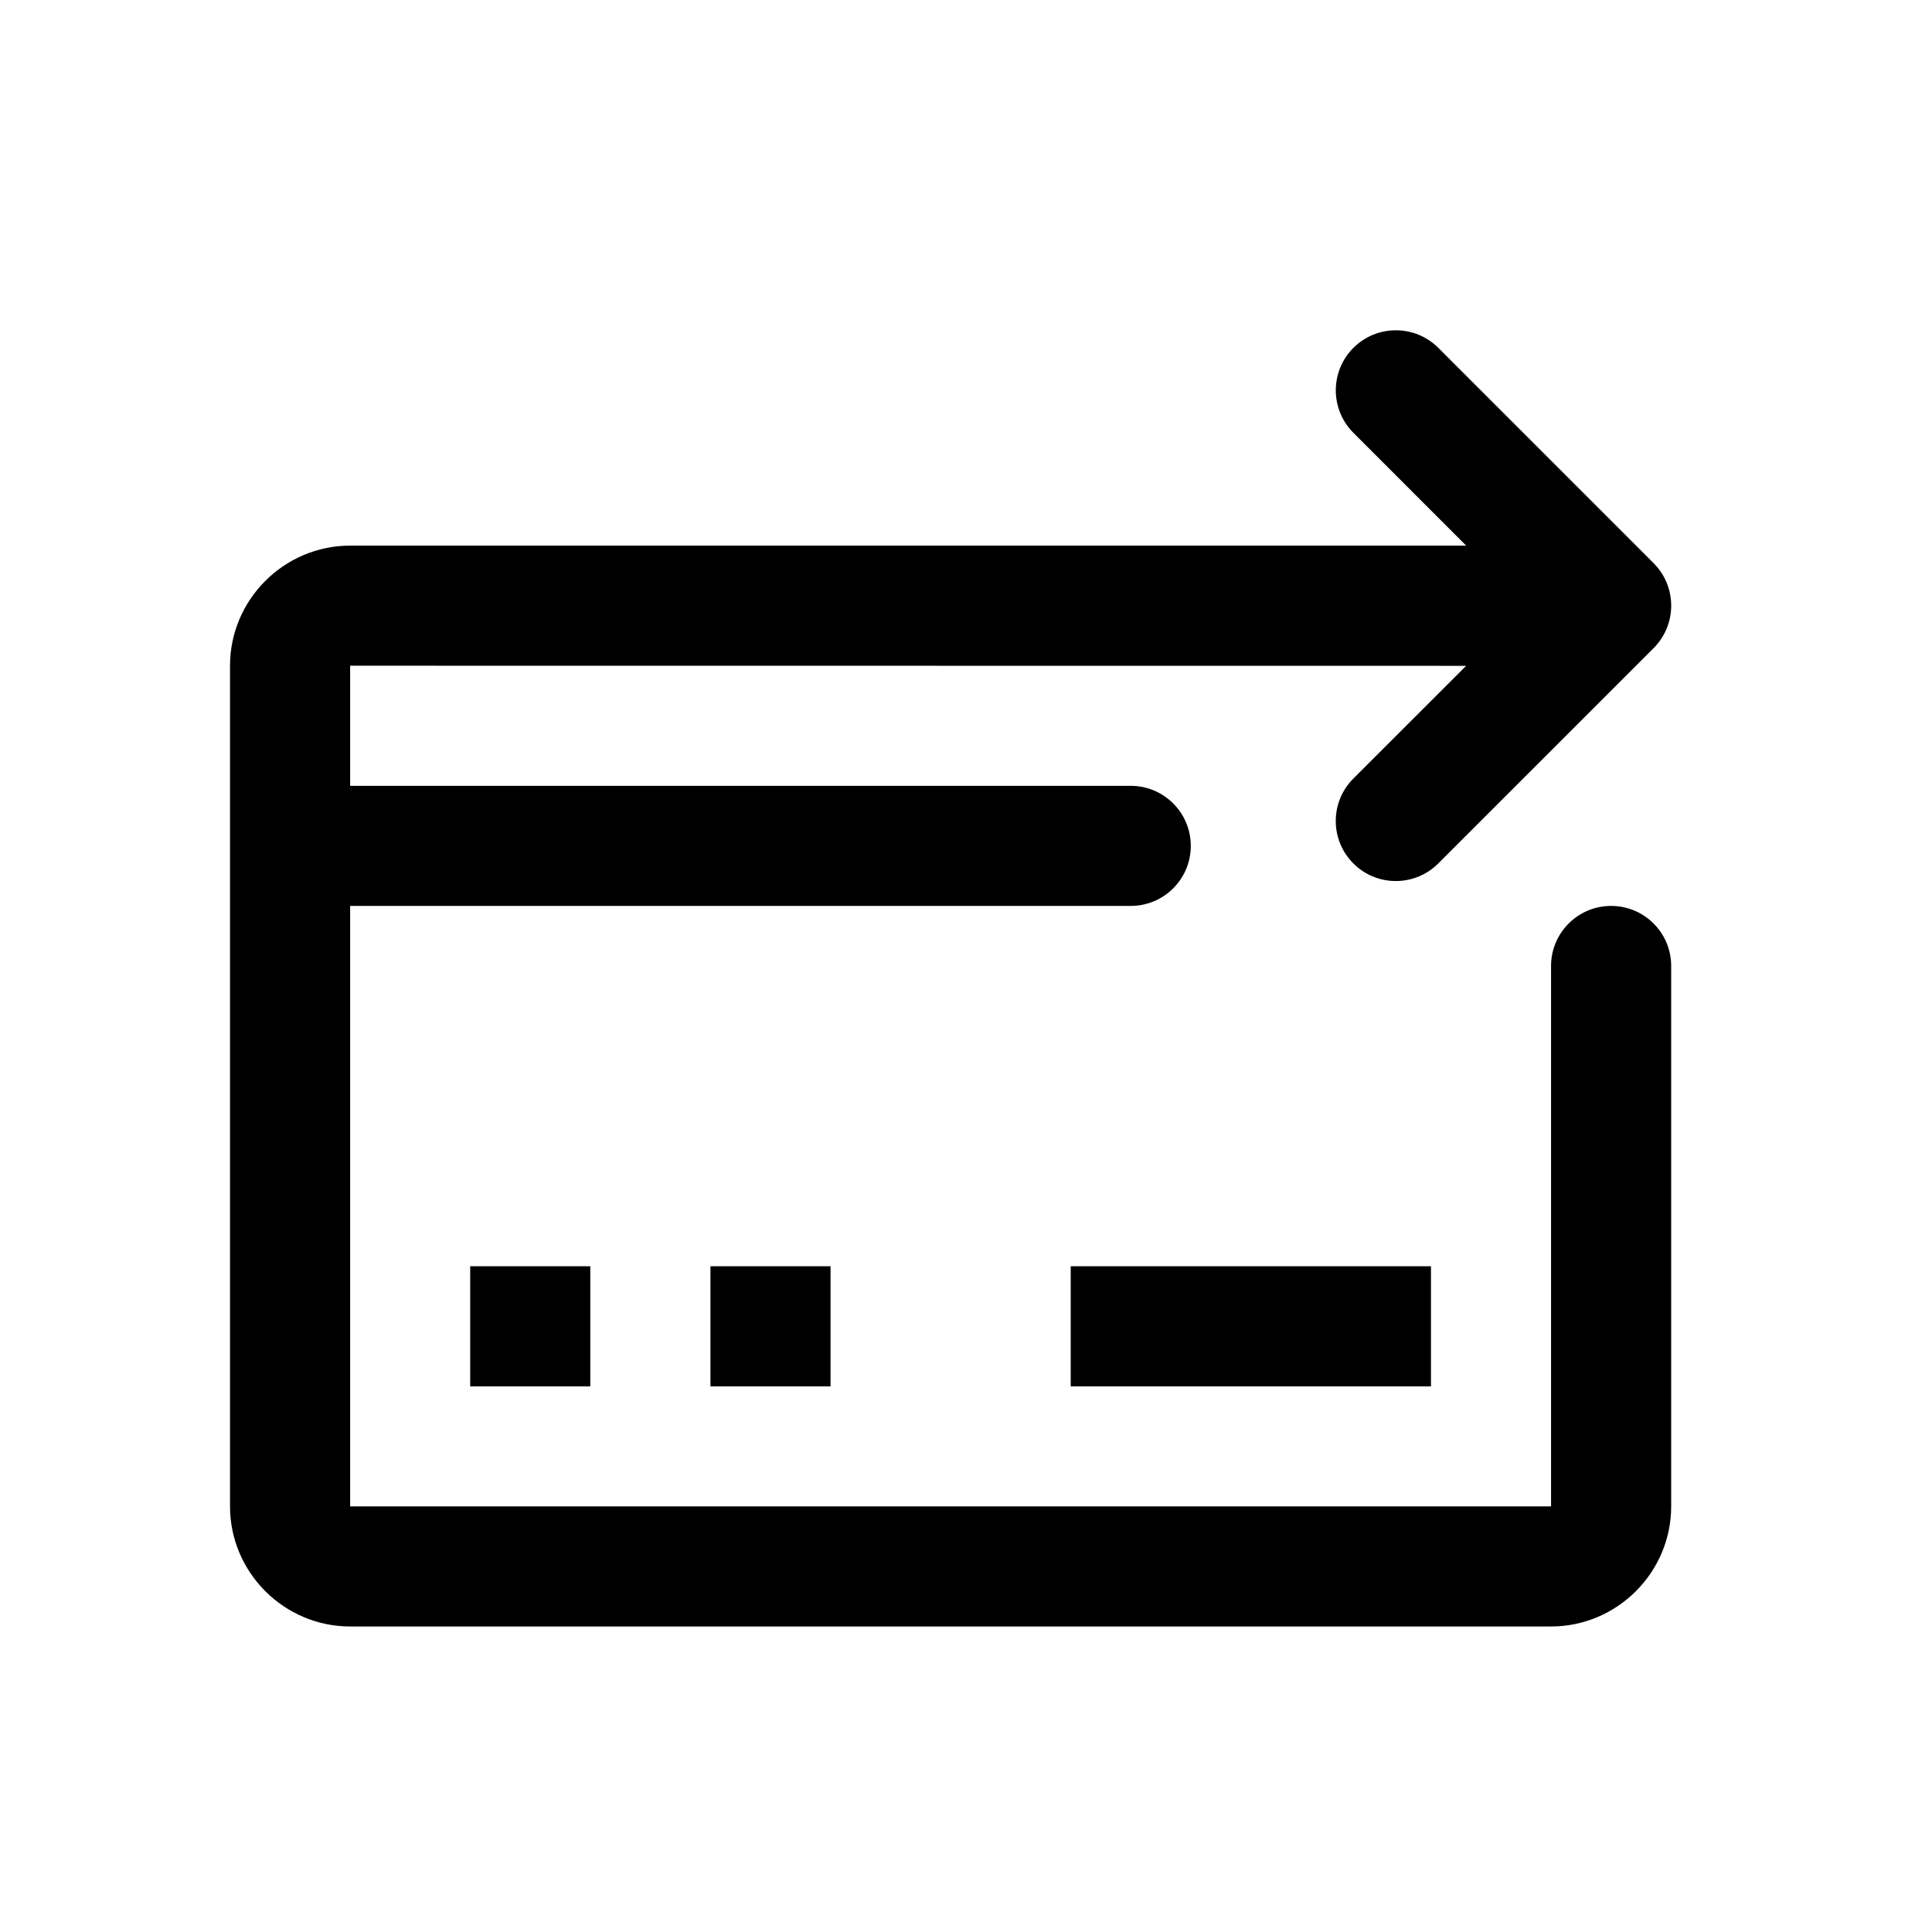<svg width="51" height="51" viewBox="0 0 51 51" fill="none" xmlns="http://www.w3.org/2000/svg">
<path d="M15.582 33.426H12.412V36.597H15.582V33.426Z" fill="black"/>
<path d="M21.924 33.426H18.754V36.597H21.924V33.426Z" fill="black"/>
<path d="M37.774 33.426H28.264V36.597H37.774V33.426Z" fill="black"/>
<path d="M40.944 39.765H9.243V23.914H29.849C30.724 23.914 31.434 23.204 31.434 22.329C31.434 21.454 30.724 20.744 29.849 20.744H9.243V17.573L38.703 17.576L35.725 20.552C35.106 21.171 35.106 22.174 35.725 22.793C36.344 23.412 37.347 23.412 37.966 22.793L43.651 17.109C44.27 16.49 44.27 15.486 43.652 14.867L37.968 9.183C37.349 8.564 36.345 8.564 35.726 9.183C35.107 9.802 35.107 10.806 35.726 11.425L38.703 14.403H9.243C7.499 14.403 6.072 15.83 6.072 17.573V39.765C6.072 41.508 7.499 42.935 9.243 42.935H40.944C42.687 42.935 44.115 41.508 44.115 39.765V25.499C44.115 24.624 43.405 23.914 42.53 23.914C41.654 23.914 40.944 24.624 40.944 25.499V39.765Z" fill="black"/>
</svg>
